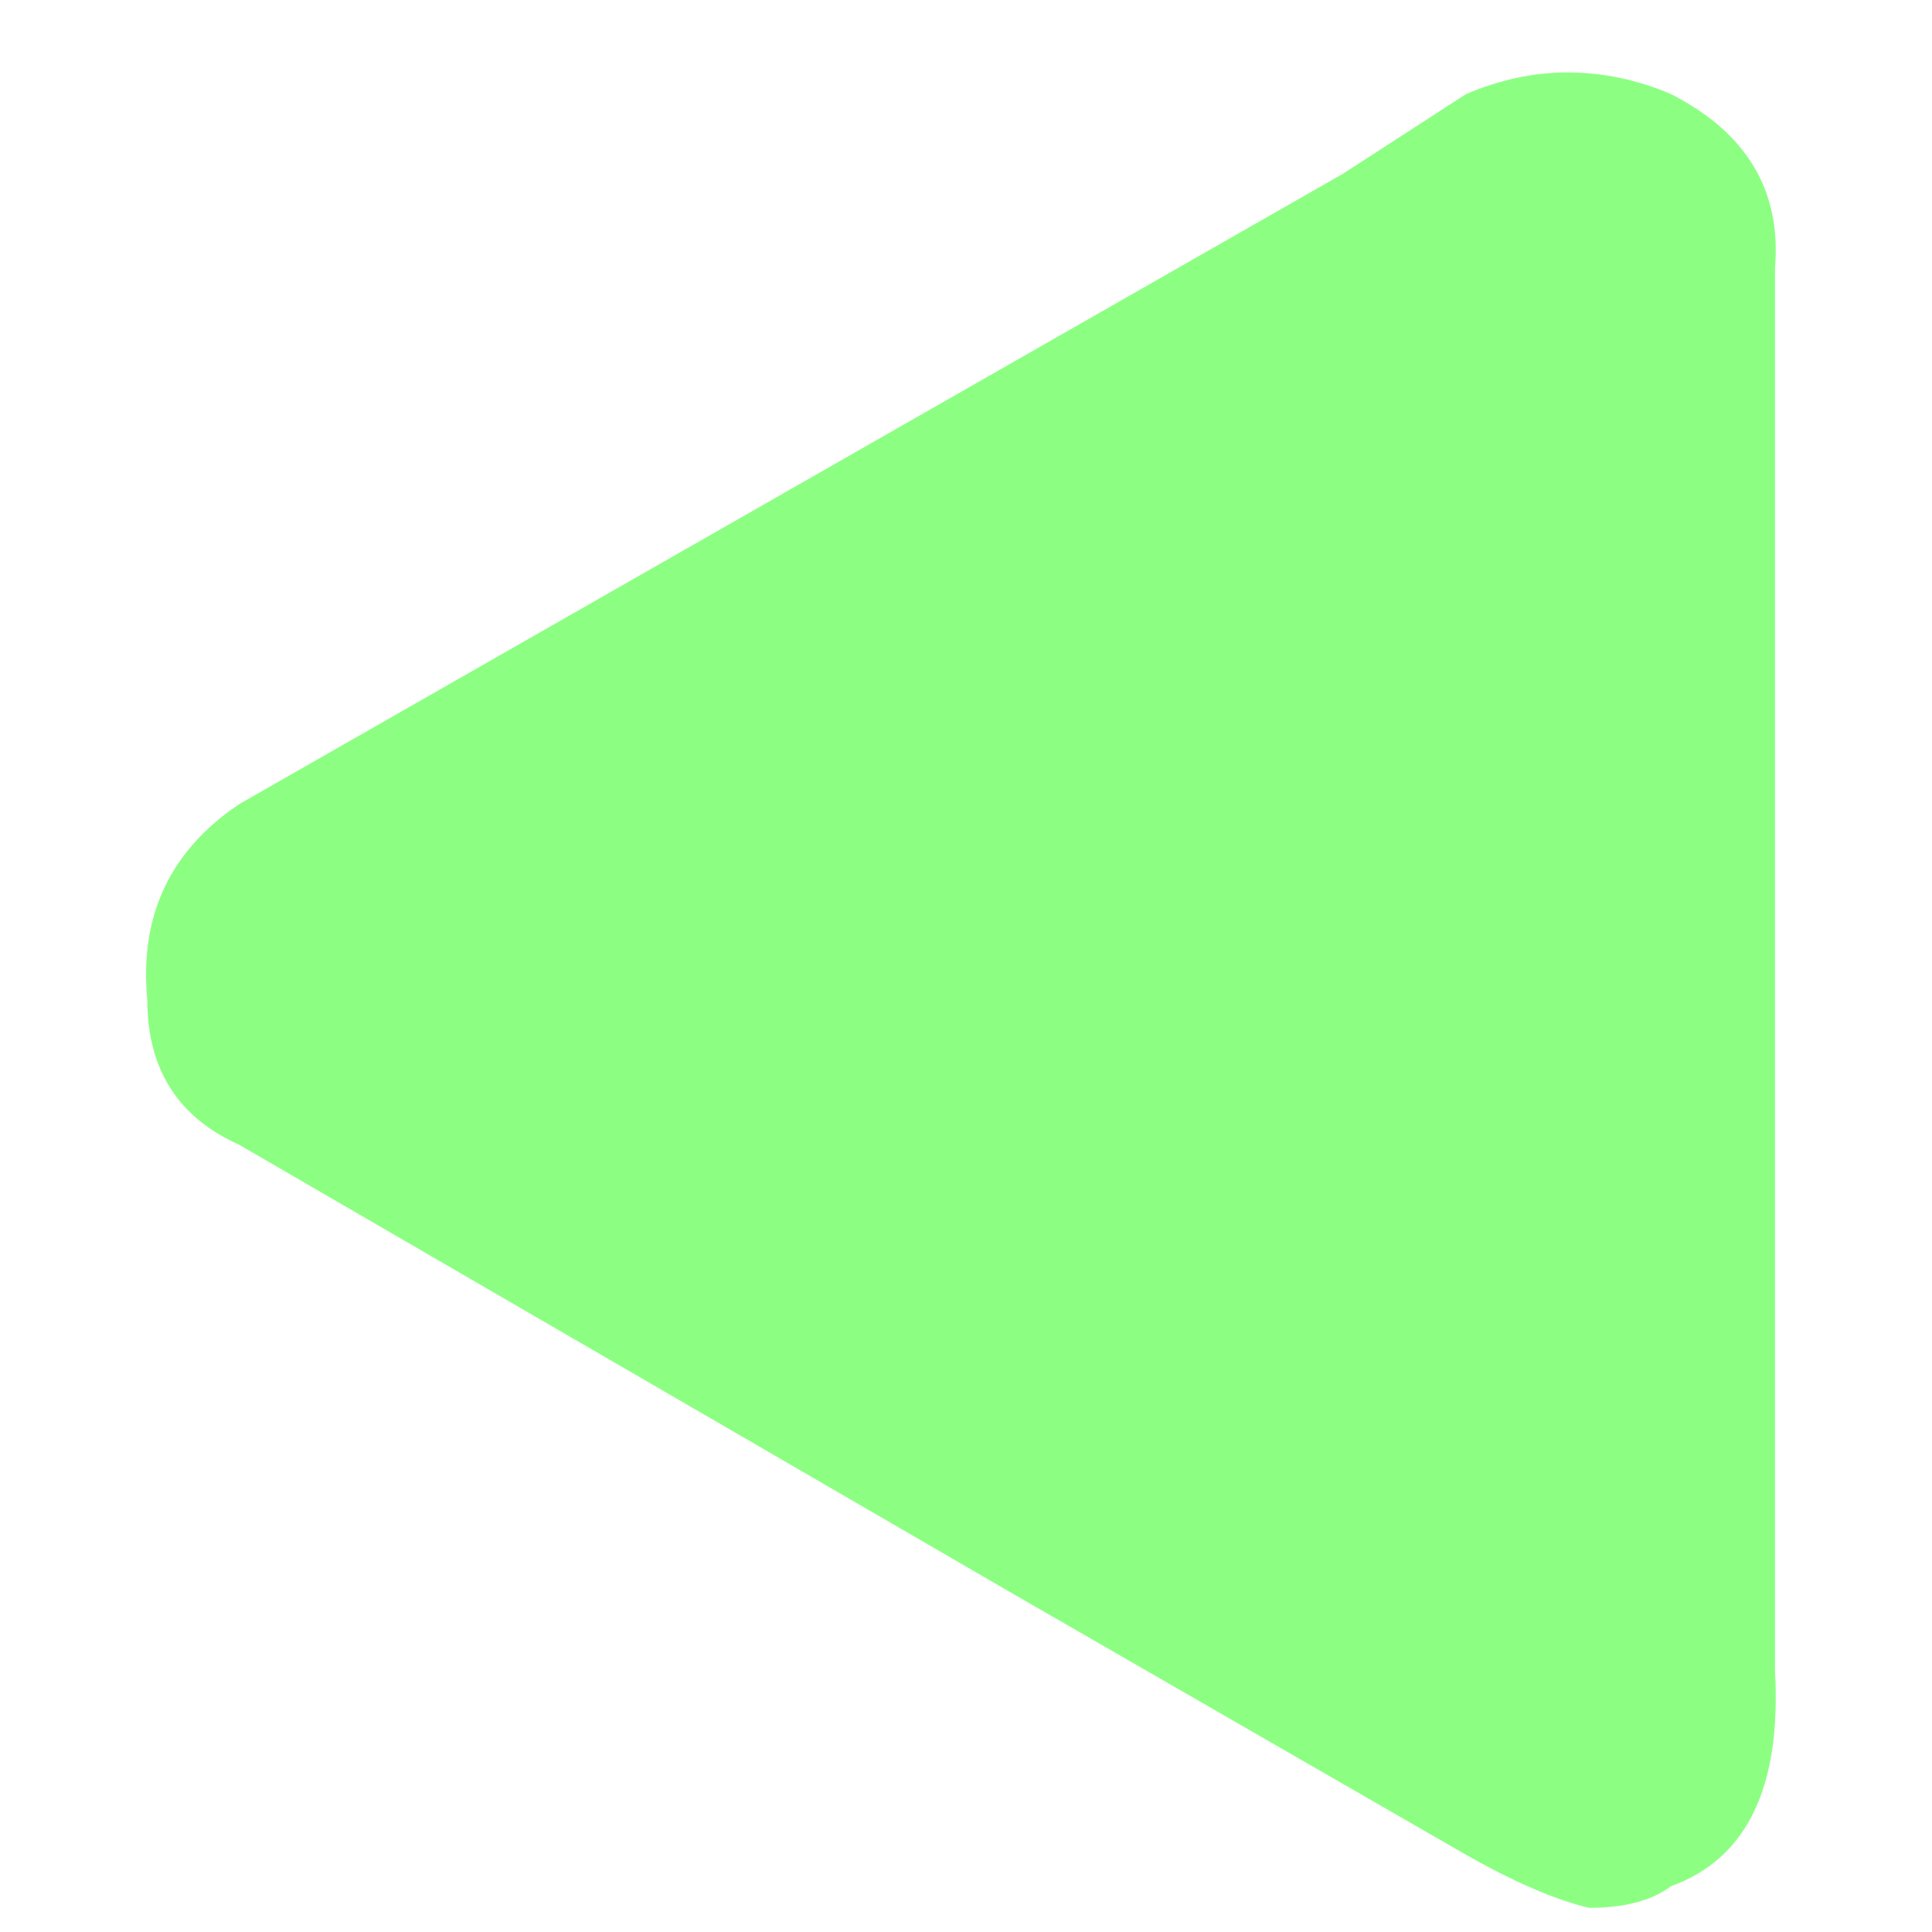 <?xml version="1.0" encoding="utf-8"?><svg id="icoMails" image-rendering="auto" baseProfile="basic" version="1.1" x="0px" y="0px" width="40" height="40" xmlns="http://www.w3.org/2000/svg" xmlns:xlink="http://www.w3.org/1999/xlink"><g id="Iconos-40x40_icoMailsRe" overflow="visible"><path fill="#8CFF83" stroke="none" d="M30.35 1.95L27.8 3.6 4.95 16.65Q2.8 18.1 3.05 20.7 3.05 22.85 4.95 23.7L21.15 33.1 30.35 38.4Q31.85 39.25 32.9 39.5 34 39.5 34.6 39.05 36.95 38.2 36.75 34.6L36.75 7.65 36.75 5.55Q36.95 3.15 34.6 1.95 33.55 1.5 32.45 1.5 31.4 1.5 30.35 1.95Z"/></g></svg>